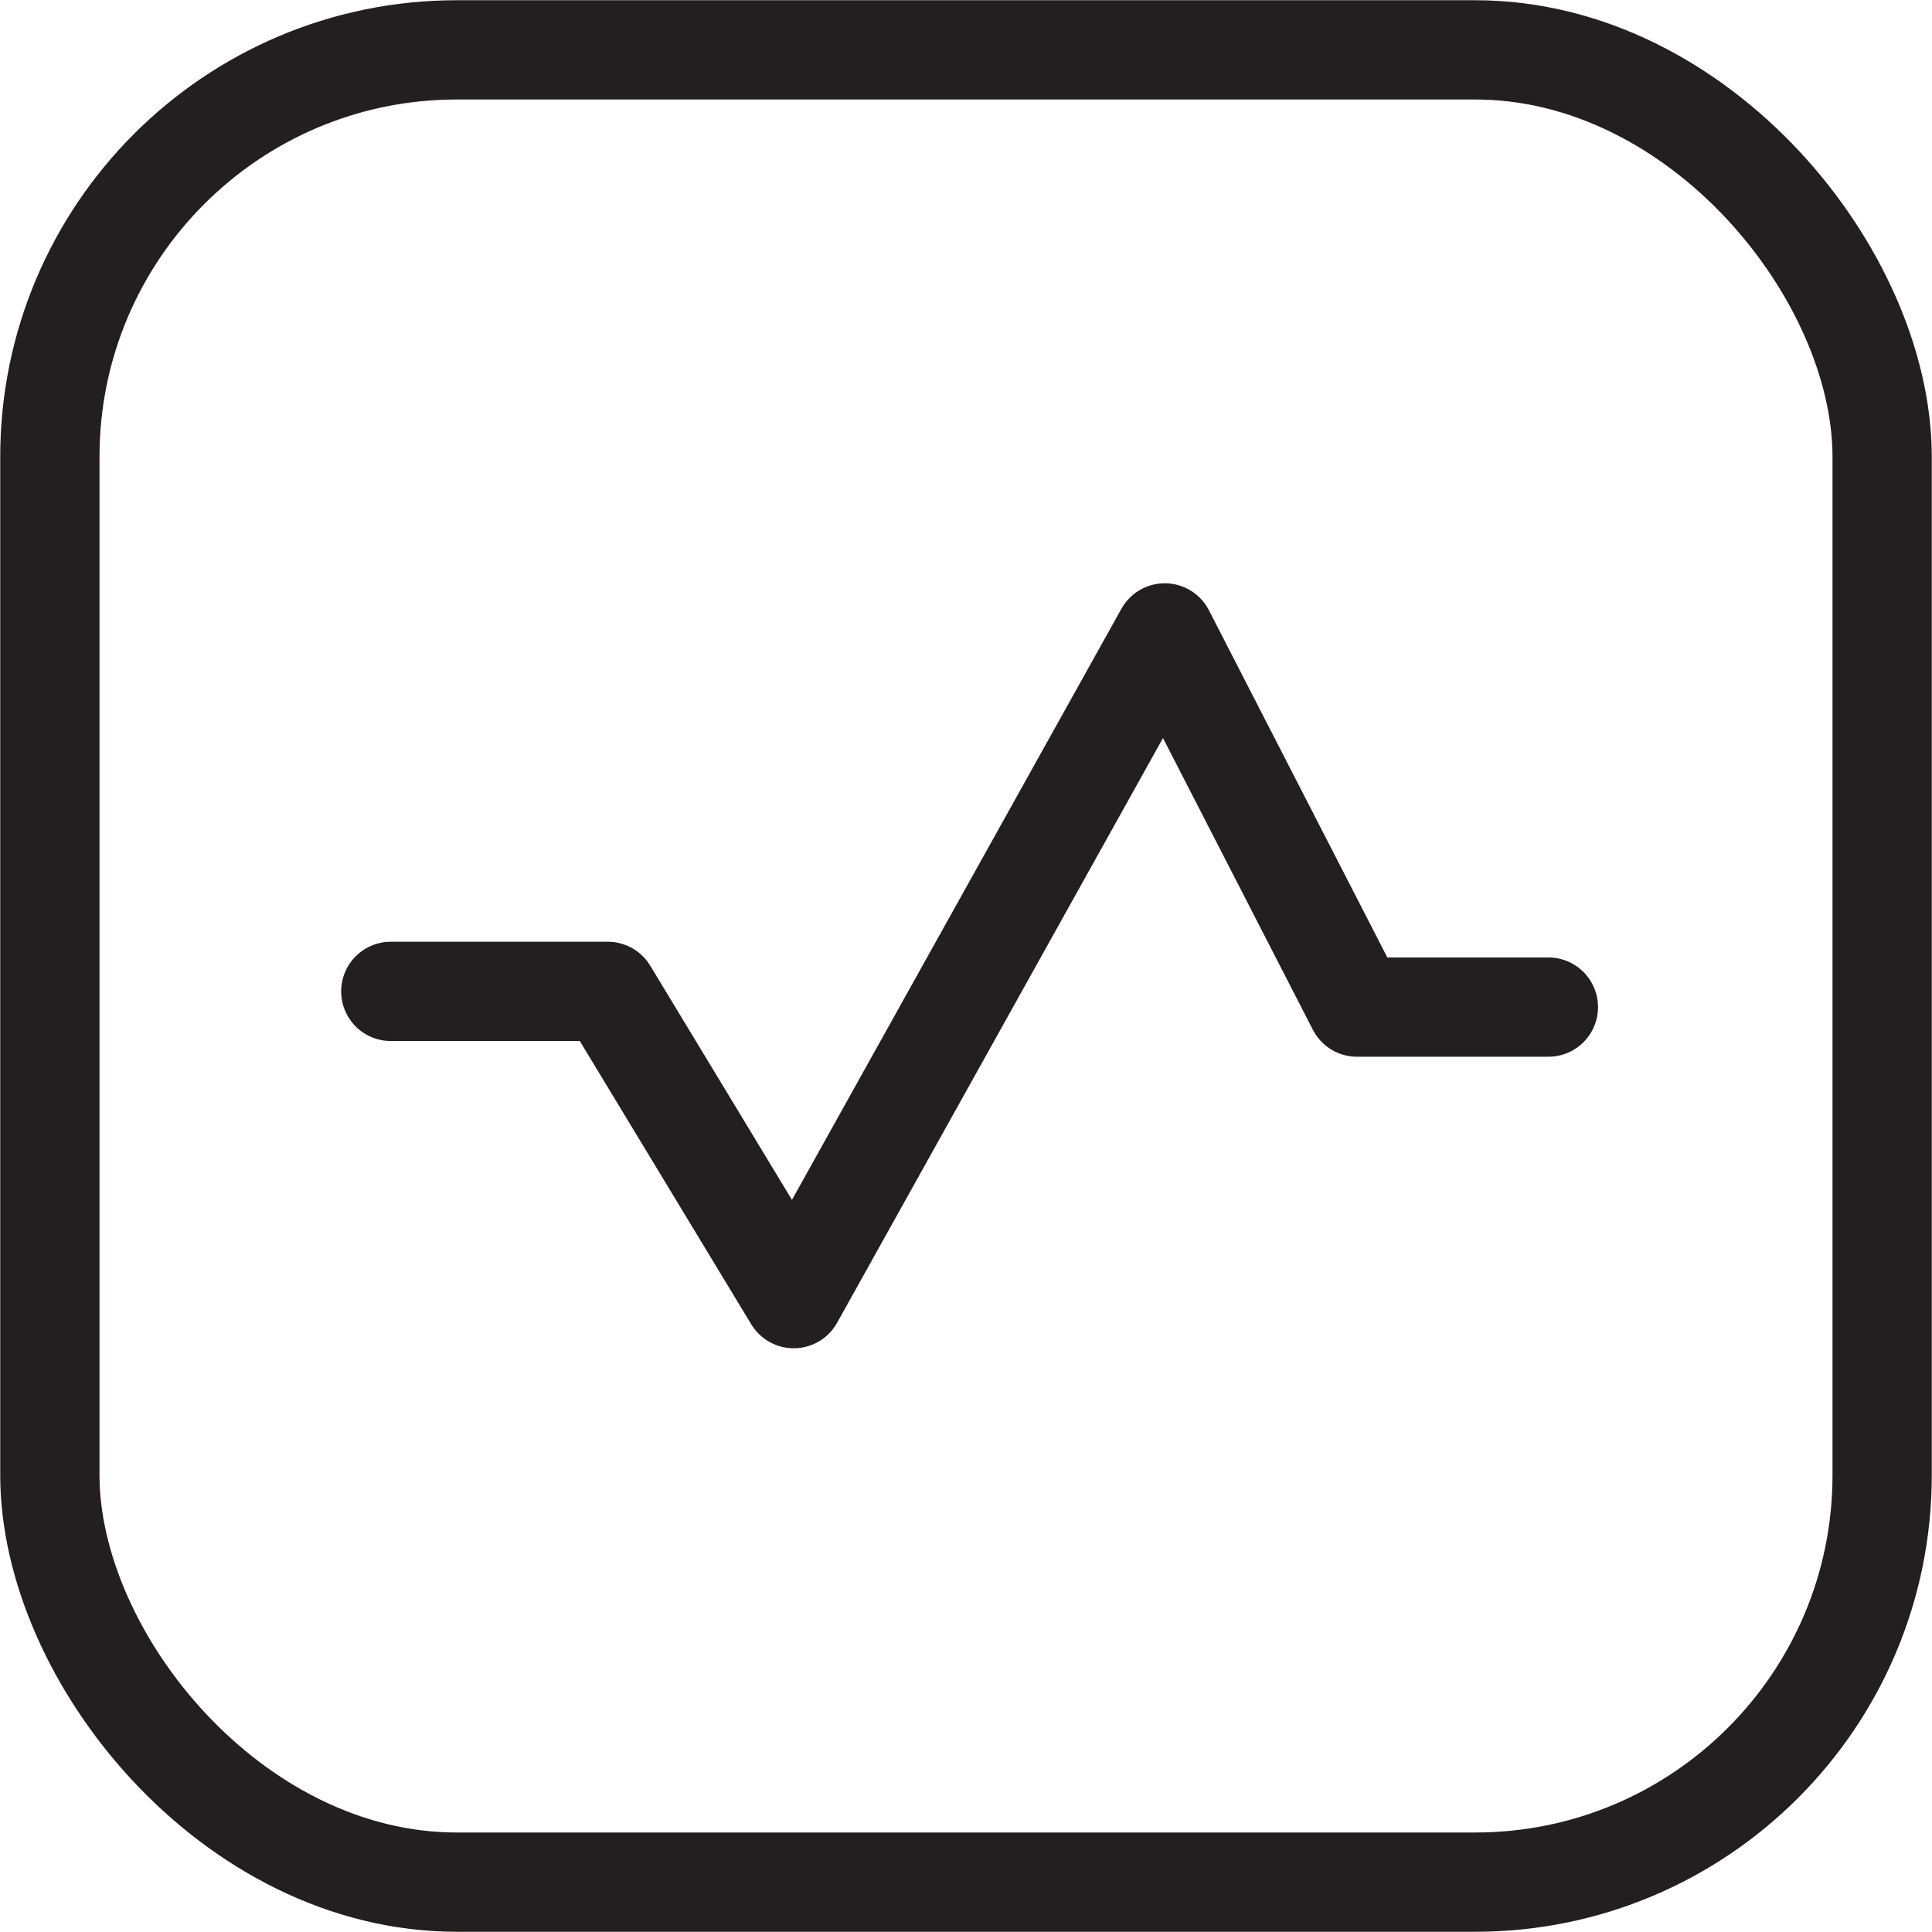 <?xml version="1.0" encoding="UTF-8"?>
<svg id="Layer_2" data-name="Layer 2" xmlns="http://www.w3.org/2000/svg" viewBox="0 0 43.01 43.01">
  <defs>
    <style>
      .cls-1 {
        stroke-linecap: round;
        stroke-linejoin: round;
      }

      .cls-1, .cls-2 {
        fill: none;
        stroke: #231f20;
        stroke-width: 2.21px;
      }

      .cls-2 {
        stroke-miterlimit: 10;
      }
    </style>
  </defs>
  <g id="Layer_2-2" data-name="Layer 2">
    <g>
      <rect class="cls-2" x="1.11" y="1.11" width="40.79" height="40.79" rx="9.06" ry="9.06"/>
      <polyline class="cls-1" points="8.7 22.07 13.53 22.07 17.67 28.91 25.93 14.09 30.21 22.42 34.47 22.42"/>
    </g>
  </g>
</svg>